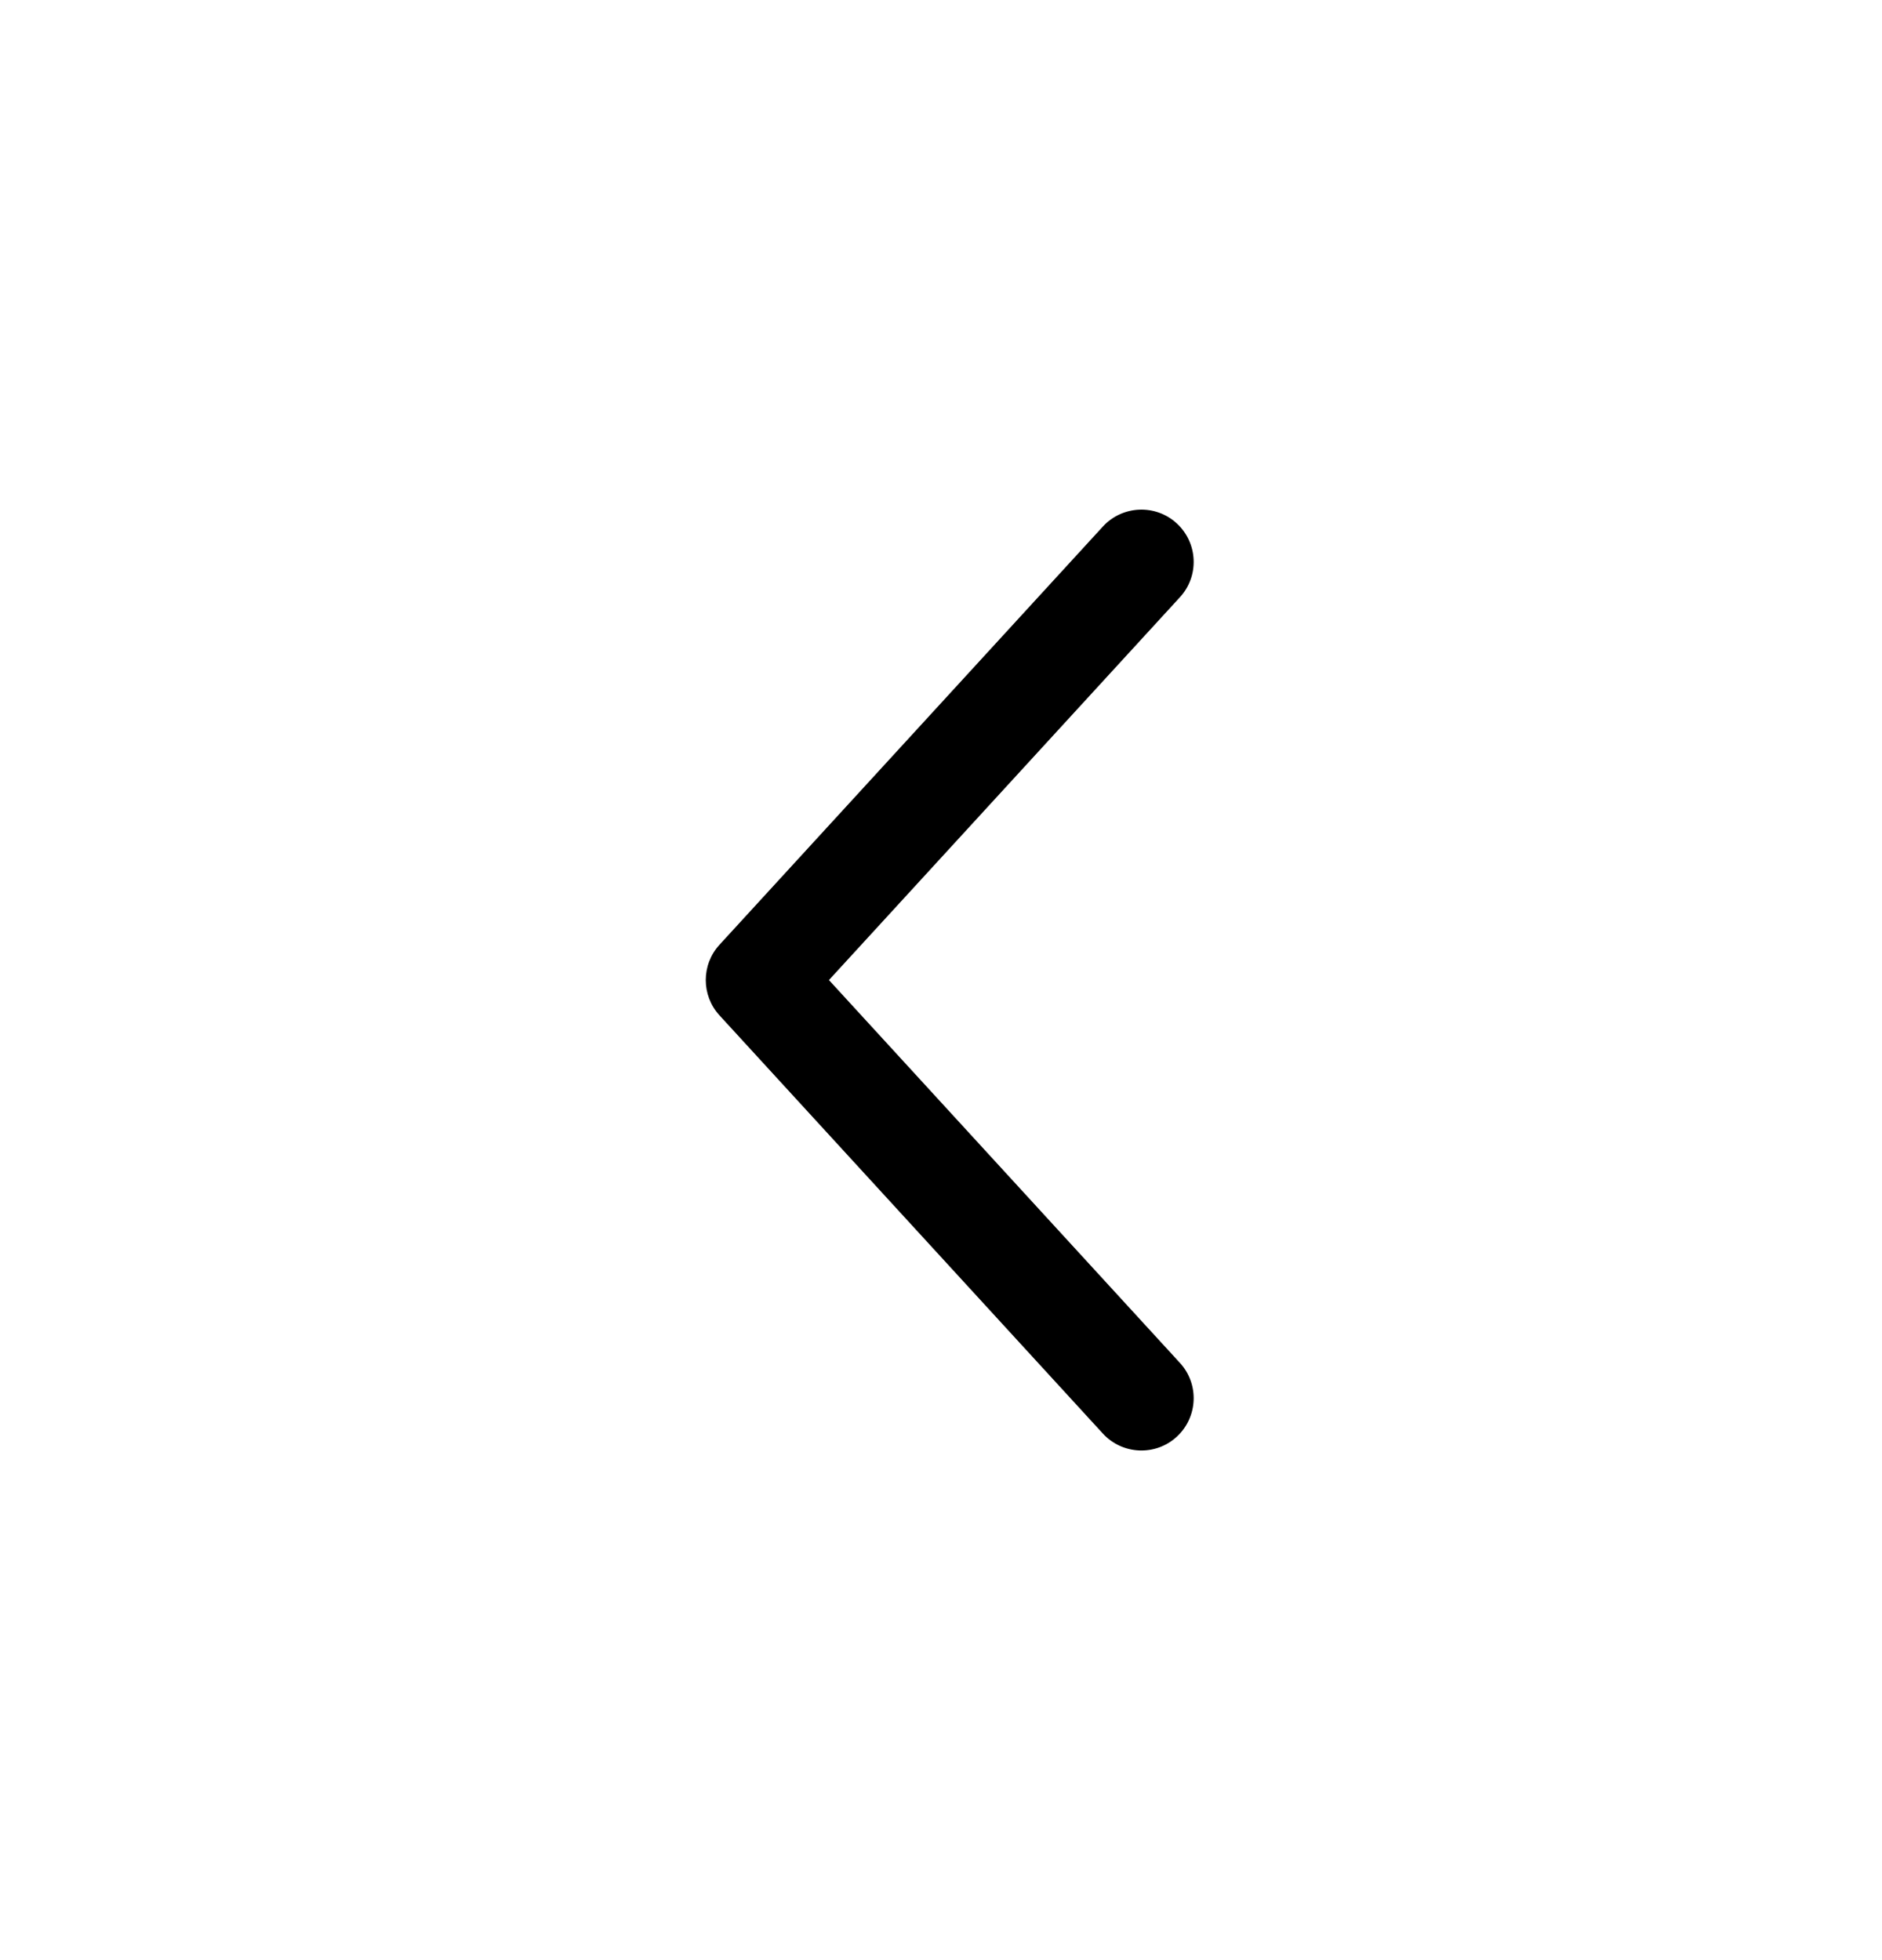 <svg id="eC_Icons_Direction_Left_Medium_Default" width="100%" height="100%" viewBox="0 0 24 25"  xmlns="http://www.w3.org/2000/svg">
<path fill-rule="evenodd" clip-rule="evenodd" d="M15.006 6.675C15.277 6.924 15.296 7.346 15.047 7.617L10.571 12.5L15.047 17.383C15.296 17.654 15.277 18.076 15.006 18.325C14.735 18.574 14.313 18.555 14.064 18.284L9.175 12.95C8.942 12.696 8.942 12.304 9.175 12.05L14.064 6.716C14.313 6.445 14.735 6.426 15.006 6.675Z" fill="#000000"/>
</svg>
